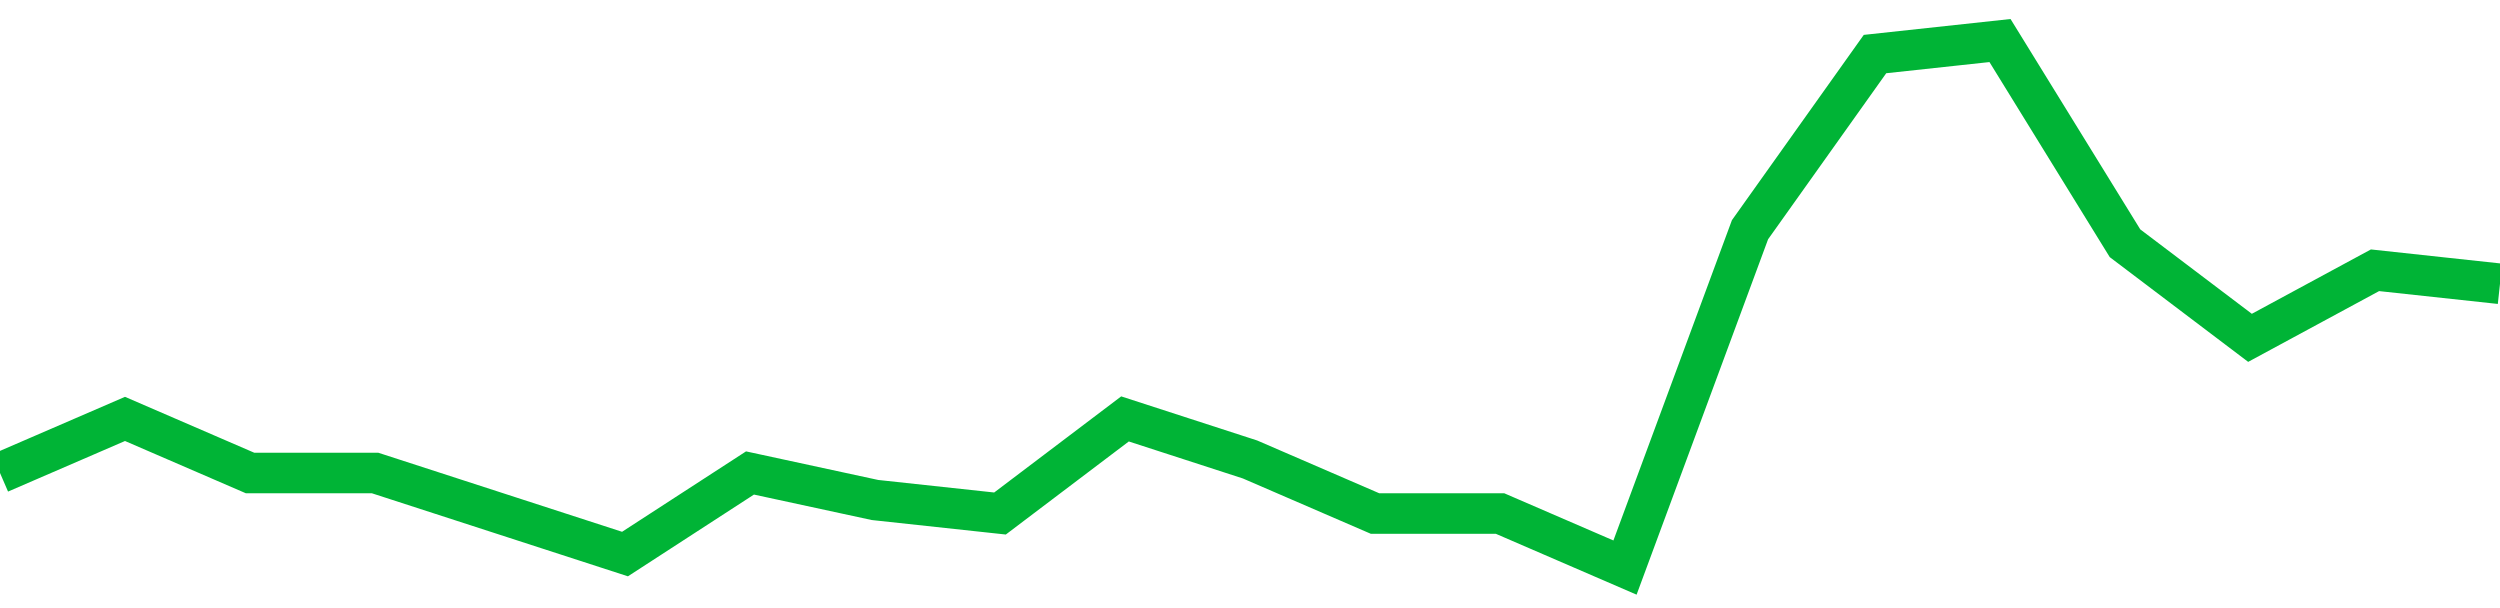 <!-- Generated with https://github.com/jxxe/sparkline/ --><svg viewBox="0 0 185 45" class="sparkline" xmlns="http://www.w3.org/2000/svg"><path class="sparkline--fill" d="M 0 35 L 0 35 L 9.25 31 L 18.5 35 L 27.75 35 L 37 38 L 46.25 41 L 55.5 35 L 64.75 37 L 74 38 L 83.25 31 L 92.5 34 L 101.75 38 L 111 38 L 120.25 42 L 129.5 17 L 138.75 4 L 148 3 L 157.25 18 L 166.5 25 L 175.75 20 L 185 21 V 45 L 0 45 Z" stroke="none" fill="none" ></path><path class="sparkline--line" d="M 0 35 L 0 35 L 9.25 31 L 18.5 35 L 27.75 35 L 37 38 L 46.25 41 L 55.5 35 L 64.75 37 L 74 38 L 83.25 31 L 92.5 34 L 101.75 38 L 111 38 L 120.25 42 L 129.5 17 L 138.75 4 L 148 3 L 157.25 18 L 166.5 25 L 175.75 20 L 185 21" fill="none" stroke-width="3" stroke="#00B436" ></path></svg>